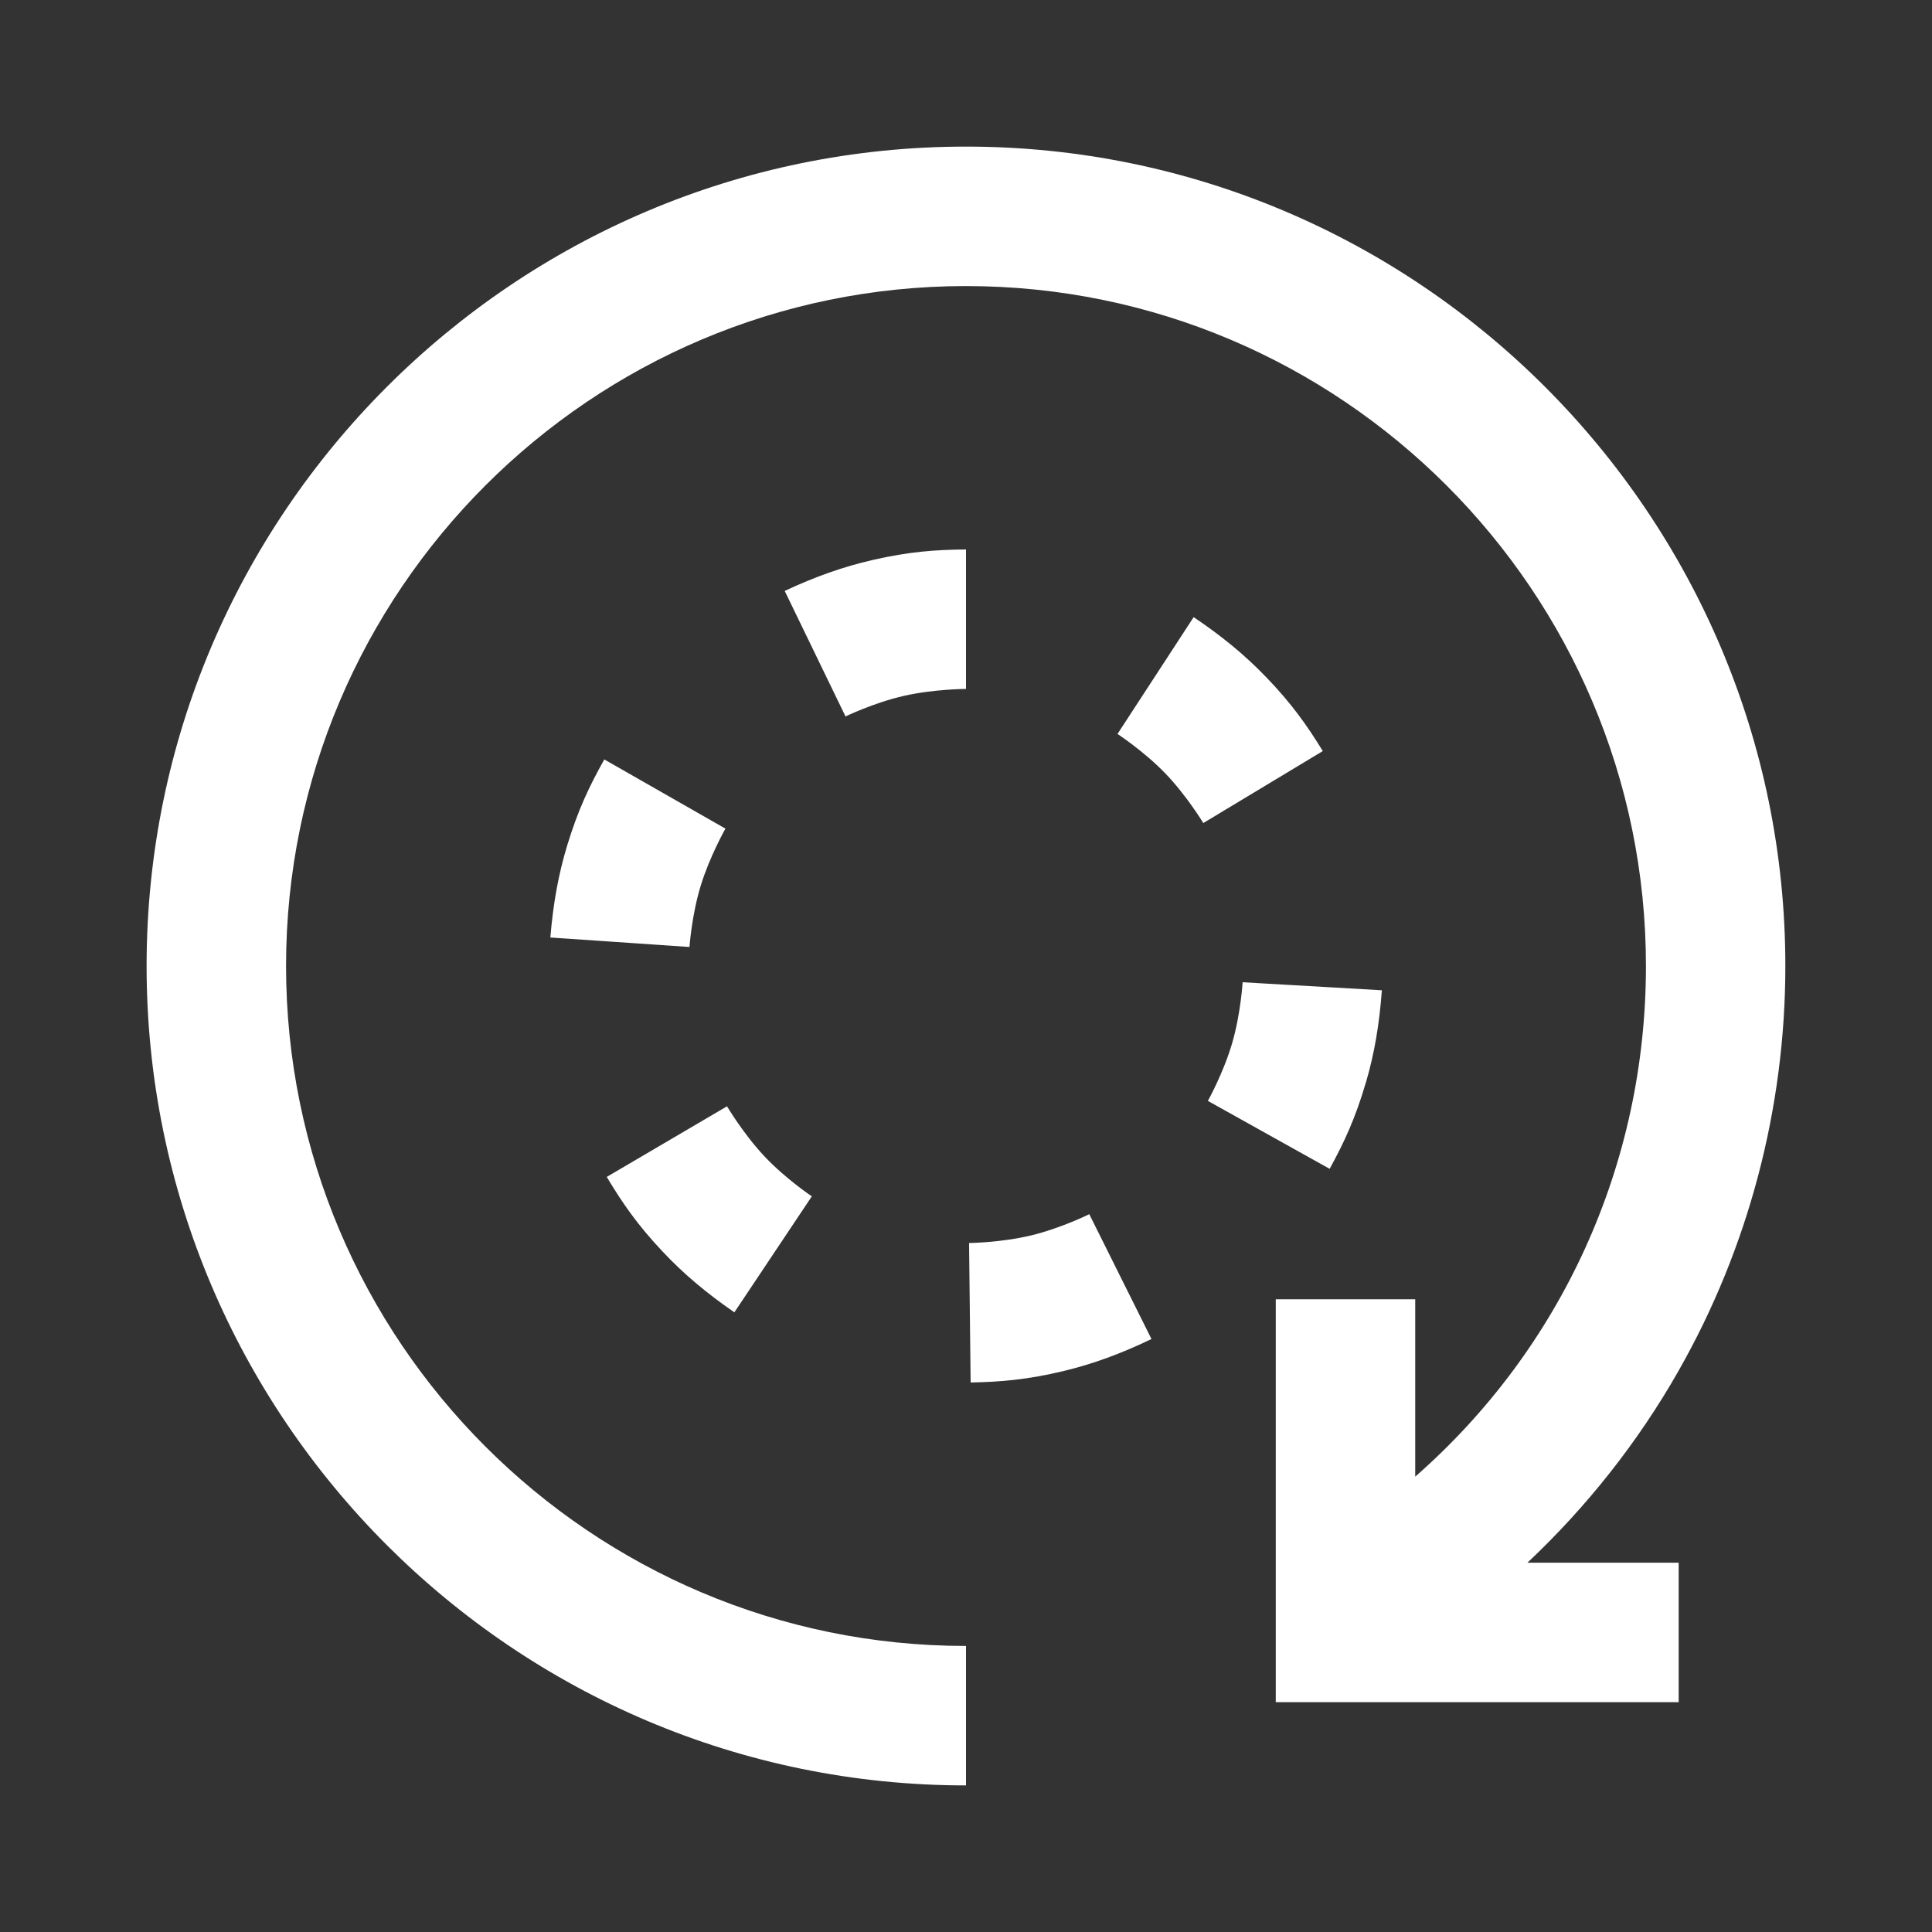 <svg width="500" height="500" viewBox="0 0 500 500" fill="none" xmlns="http://www.w3.org/2000/svg">
<rect x="0" y="0" width="500" height="500" fill="#333333" stroke="none"/>
<path d="M233.946 180.085C241.713 178.324 250 178.295 250 178.295V142.203C242.161 142.261 235.26 142.766 225.934 144.903C218.167 146.678 211.006 149.234 203.081 152.93L218.817 185.412C218.817 185.412 226.194 181.846 233.961 180.085H233.946ZM187.734 214.444L156.392 196.543C152.552 203.386 149.578 209.622 146.792 218.79C144.482 226.412 143.154 233.905 142.432 242.625L178.437 245.079C178.437 245.079 179 236.908 181.325 229.285C183.649 221.663 187.734 214.459 187.734 214.459V214.444ZM190.059 339.625L210.097 309.611C210.097 309.611 203.283 305.049 197.826 299.245C192.369 293.442 188.153 286.31 188.153 286.31L157.028 304.587C161.055 311.314 164.982 317.017 171.551 323.975C177.008 329.764 182.855 334.659 190.044 339.625H190.059ZM327.583 175.148C322.068 169.416 316.163 164.594 308.916 159.715L289.21 189.945C289.21 189.945 296.067 194.435 301.597 200.166C307.126 205.912 311.414 213.001 311.414 213.001L342.337 194.377C338.237 187.693 334.238 182.034 327.597 175.148H327.583ZM434.428 354.726C452.503 322.965 462.046 286.743 462.046 250.002C462.046 133.065 366.908 37.941 249.985 37.941C133.063 37.941 37.94 133.065 37.94 250.002C37.94 366.939 133.077 462.062 250 462.062V425.971C152.971 425.971 74.031 347.031 74.031 250.002C74.031 152.973 152.971 74.033 250 74.033C347.029 74.033 425.969 152.973 425.969 250.002C425.969 301.411 404.068 349.009 366.258 382.155V336.247H330.167V440.523H434.443V404.431H395.291C410.695 389.937 423.947 373.176 434.428 354.74V354.726ZM266.819 319.731C259.066 321.593 250.794 321.694 250.794 321.694L251.198 357.786C259.037 357.642 265.938 357.05 275.235 354.827C282.973 352.964 290.119 350.322 298.002 346.54L281.905 314.231C281.905 314.231 274.571 317.869 266.819 319.731V319.731ZM353.496 280.16C355.734 272.523 356.976 265.016 357.625 256.282L321.591 254.203C321.591 254.203 321.101 262.388 318.863 270.025C316.625 277.677 312.597 284.91 312.597 284.91L344.113 302.494C347.881 295.622 350.797 289.342 353.482 280.16H353.496Z" fill="white"/>
</svg>
